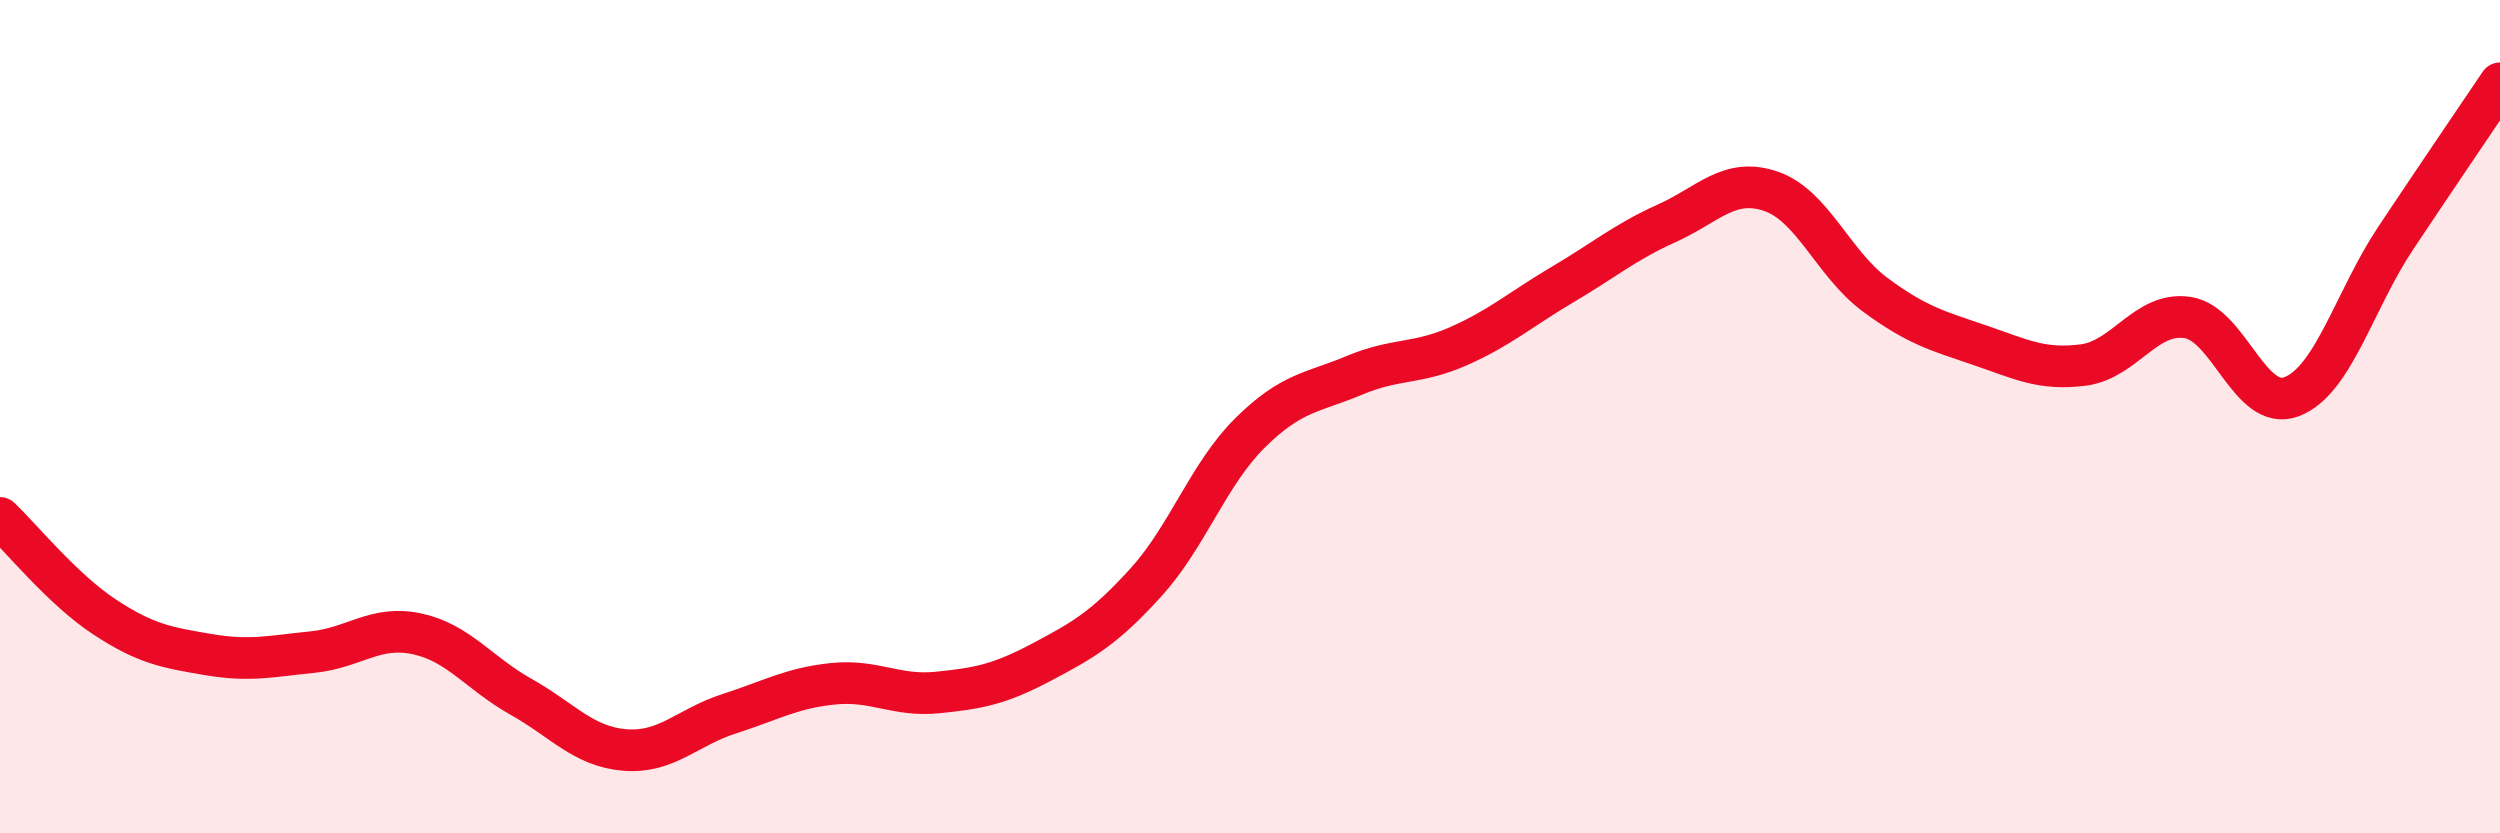 
    <svg width="60" height="20" viewBox="0 0 60 20" xmlns="http://www.w3.org/2000/svg">
      <path
        d="M 0,12.43 C 0.5,12.9 1.5,14.14 2.5,14.8 C 3.5,15.46 4,15.54 5,15.71 C 6,15.88 6.5,15.75 7.5,15.65 C 8.5,15.55 9,15 10,15.21 C 11,15.42 11.5,16.16 12.5,16.72 C 13.5,17.28 14,17.92 15,18 C 16,18.08 16.5,17.45 17.5,17.13 C 18.5,16.81 19,16.51 20,16.41 C 21,16.31 21.5,16.72 22.5,16.62 C 23.5,16.52 24,16.42 25,15.89 C 26,15.36 26.5,15.08 27.5,13.98 C 28.5,12.88 29,11.38 30,10.39 C 31,9.4 31.5,9.43 32.5,9.01 C 33.5,8.59 34,8.75 35,8.31 C 36,7.87 36.5,7.42 37.5,6.83 C 38.5,6.24 39,5.81 40,5.36 C 41,4.91 41.5,4.25 42.5,4.59 C 43.5,4.93 44,6.33 45,7.07 C 46,7.81 46.5,7.94 47.5,8.28 C 48.5,8.62 49,8.89 50,8.76 C 51,8.63 51.5,7.47 52.5,7.62 C 53.5,7.77 54,9.9 55,9.52 C 56,9.14 56.5,7.21 57.5,5.71 C 58.5,4.21 59.5,2.74 60,2L60 20L0 20Z"
        fill="#EB0A25"
        opacity="0.1"
        stroke-linecap="round"
        stroke-linejoin="round"
      />
      <path
        d="M 0,12.43 C 0.5,12.9 1.5,14.14 2.5,14.8 C 3.5,15.46 4,15.54 5,15.71 C 6,15.88 6.5,15.75 7.5,15.65 C 8.5,15.55 9,15 10,15.21 C 11,15.42 11.5,16.16 12.5,16.72 C 13.5,17.28 14,17.92 15,18 C 16,18.08 16.5,17.45 17.5,17.13 C 18.5,16.81 19,16.51 20,16.41 C 21,16.31 21.5,16.72 22.5,16.62 C 23.5,16.52 24,16.42 25,15.89 C 26,15.36 26.5,15.08 27.5,13.98 C 28.5,12.88 29,11.38 30,10.39 C 31,9.4 31.5,9.43 32.5,9.01 C 33.5,8.59 34,8.75 35,8.31 C 36,7.87 36.5,7.42 37.5,6.83 C 38.5,6.24 39,5.81 40,5.36 C 41,4.91 41.5,4.25 42.5,4.59 C 43.5,4.93 44,6.33 45,7.07 C 46,7.81 46.5,7.94 47.5,8.28 C 48.5,8.62 49,8.89 50,8.76 C 51,8.63 51.5,7.47 52.5,7.62 C 53.5,7.77 54,9.9 55,9.52 C 56,9.14 56.5,7.21 57.5,5.71 C 58.5,4.21 59.5,2.74 60,2"
        stroke="#EB0A25"
        stroke-width="1"
        fill="none"
        stroke-linecap="round"
        stroke-linejoin="round"
      />
    </svg>
  